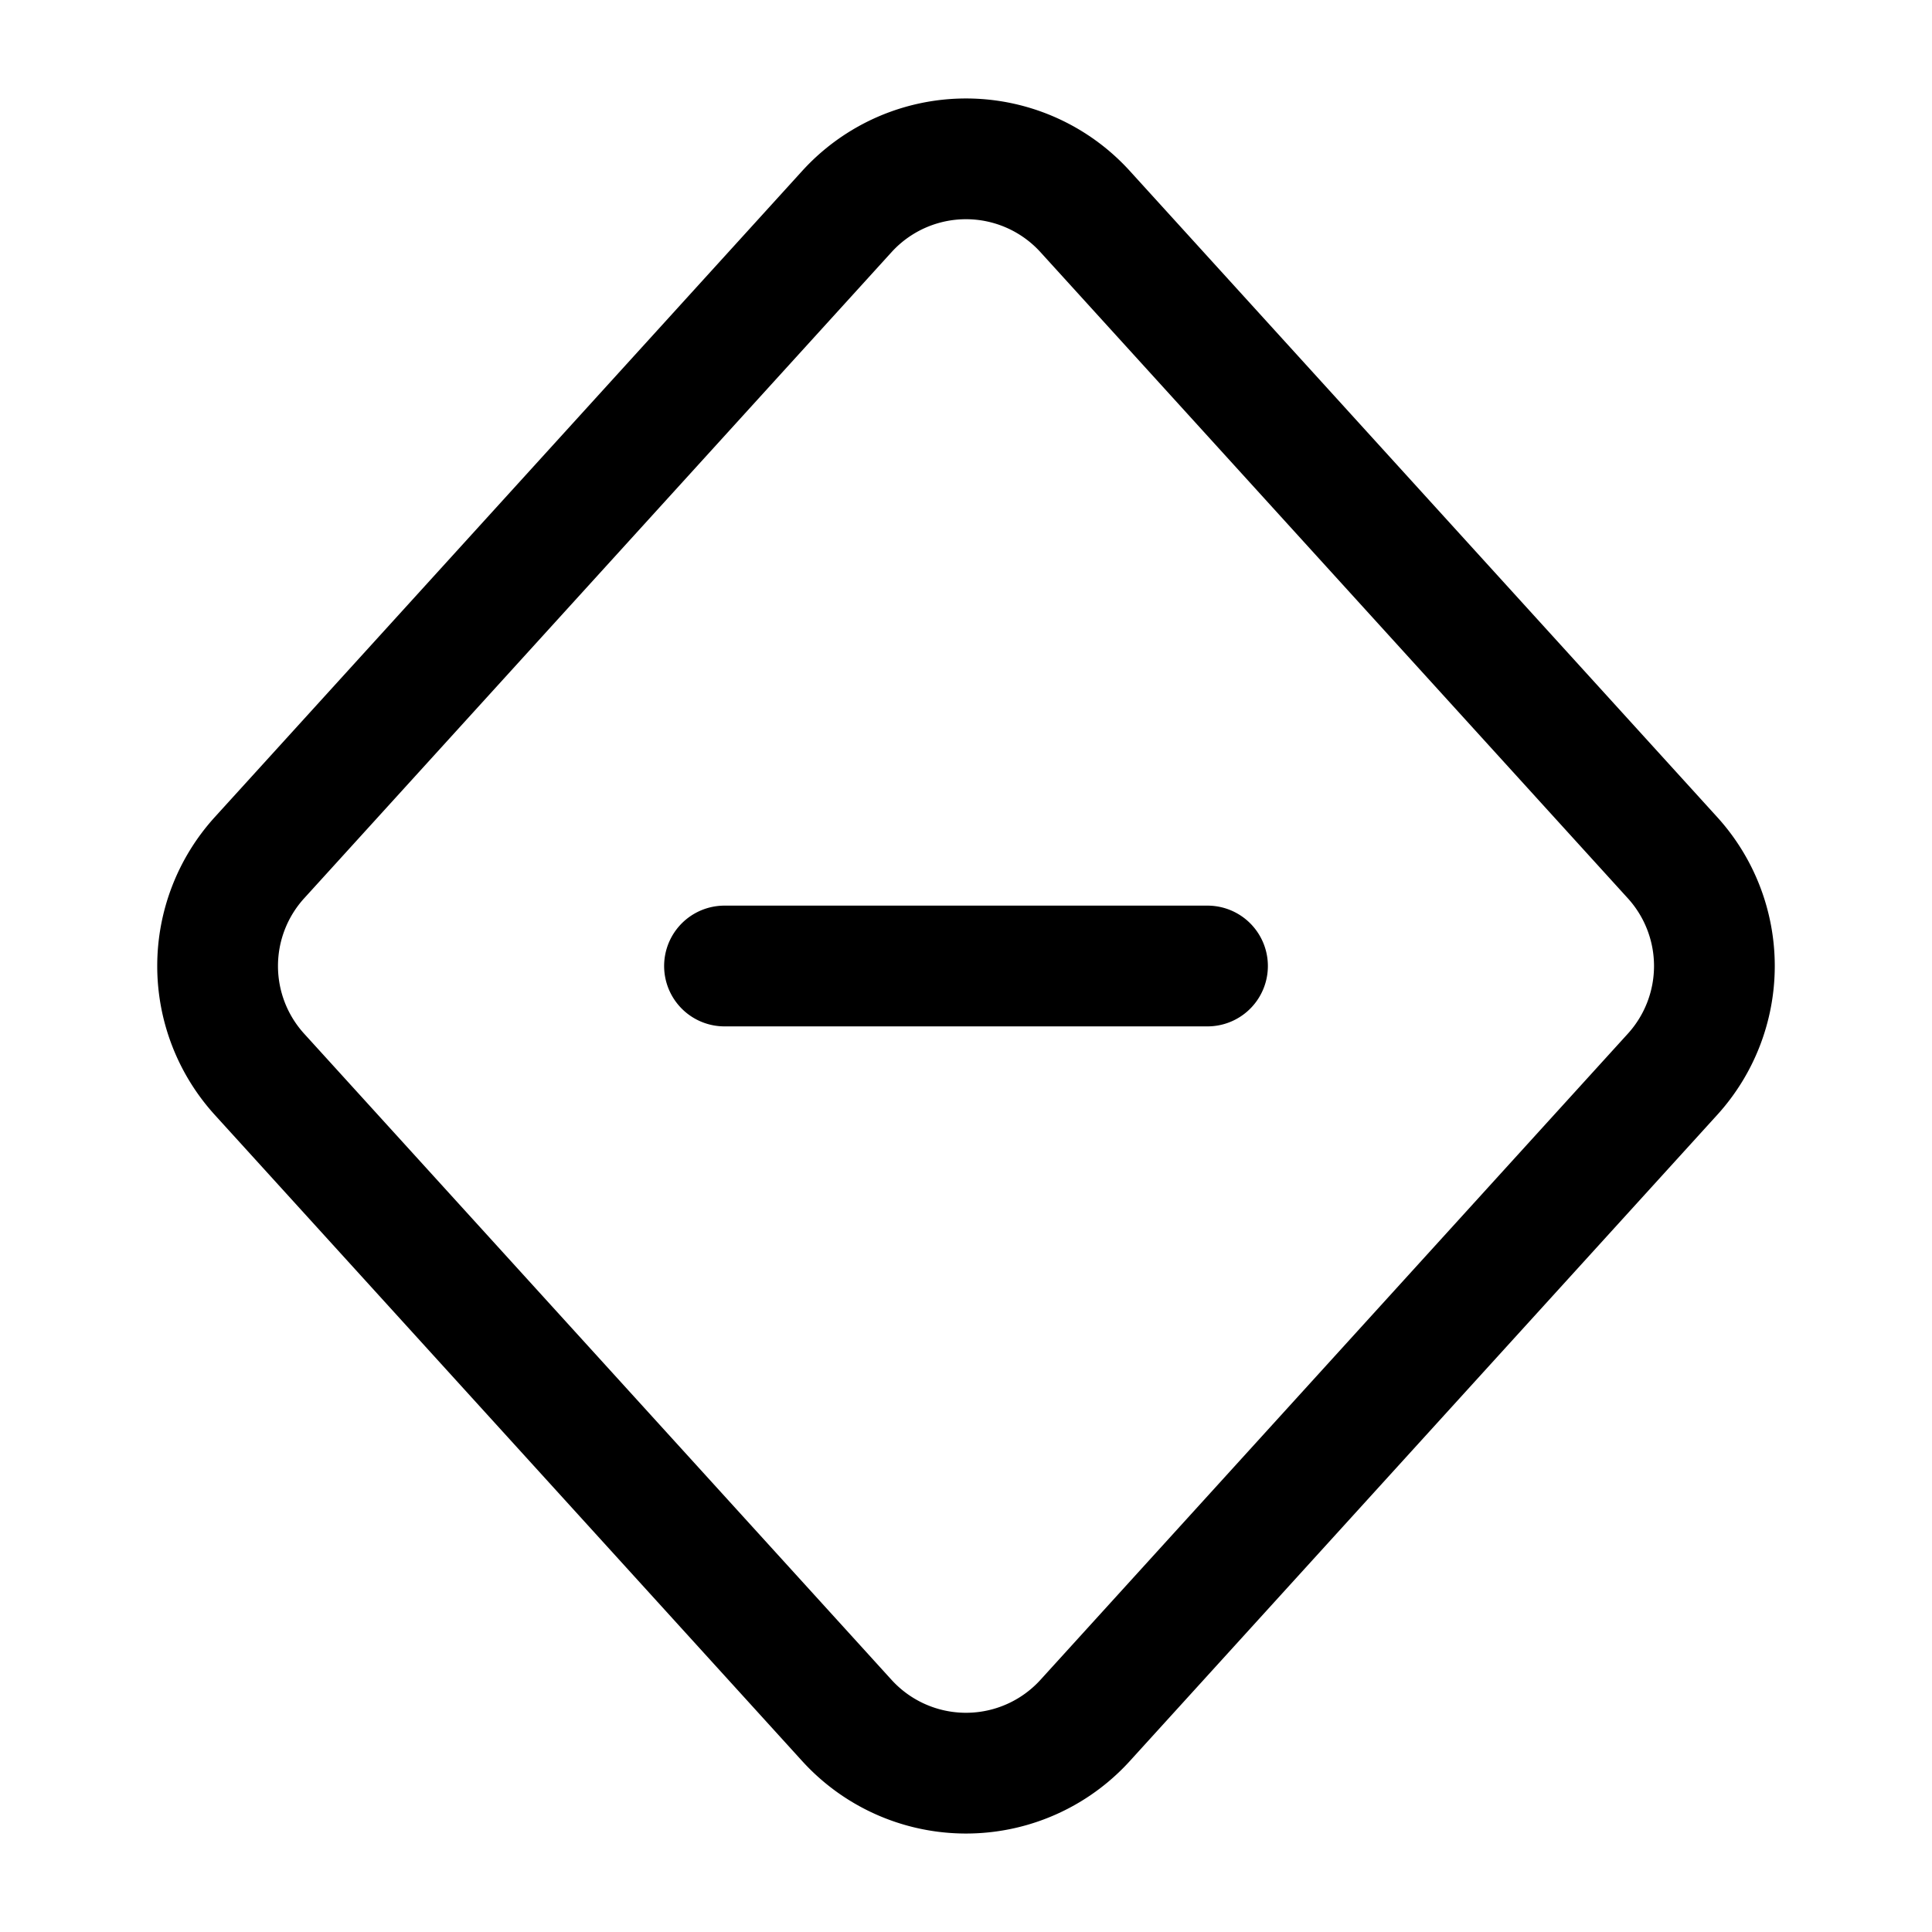 <?xml version="1.0" encoding="utf-8"?>
<!-- Generator: www.svgicons.com -->
<svg xmlns="http://www.w3.org/2000/svg" width="800" height="800" viewBox="0 0 24 24">
<path fill="none" stroke="currentColor" stroke-linecap="round" stroke-linejoin="round" stroke-width="1.5" d="M9 12h6m5.777 1.345l-7.297 8.027a2 2 0 0 1-2.96 0l-7.297-8.027a2 2 0 0 1 0-2.69l7.297-8.027a2 2 0 0 1 2.96 0l7.297 8.027a2 2 0 0 1 0 2.69"/>
</svg>
